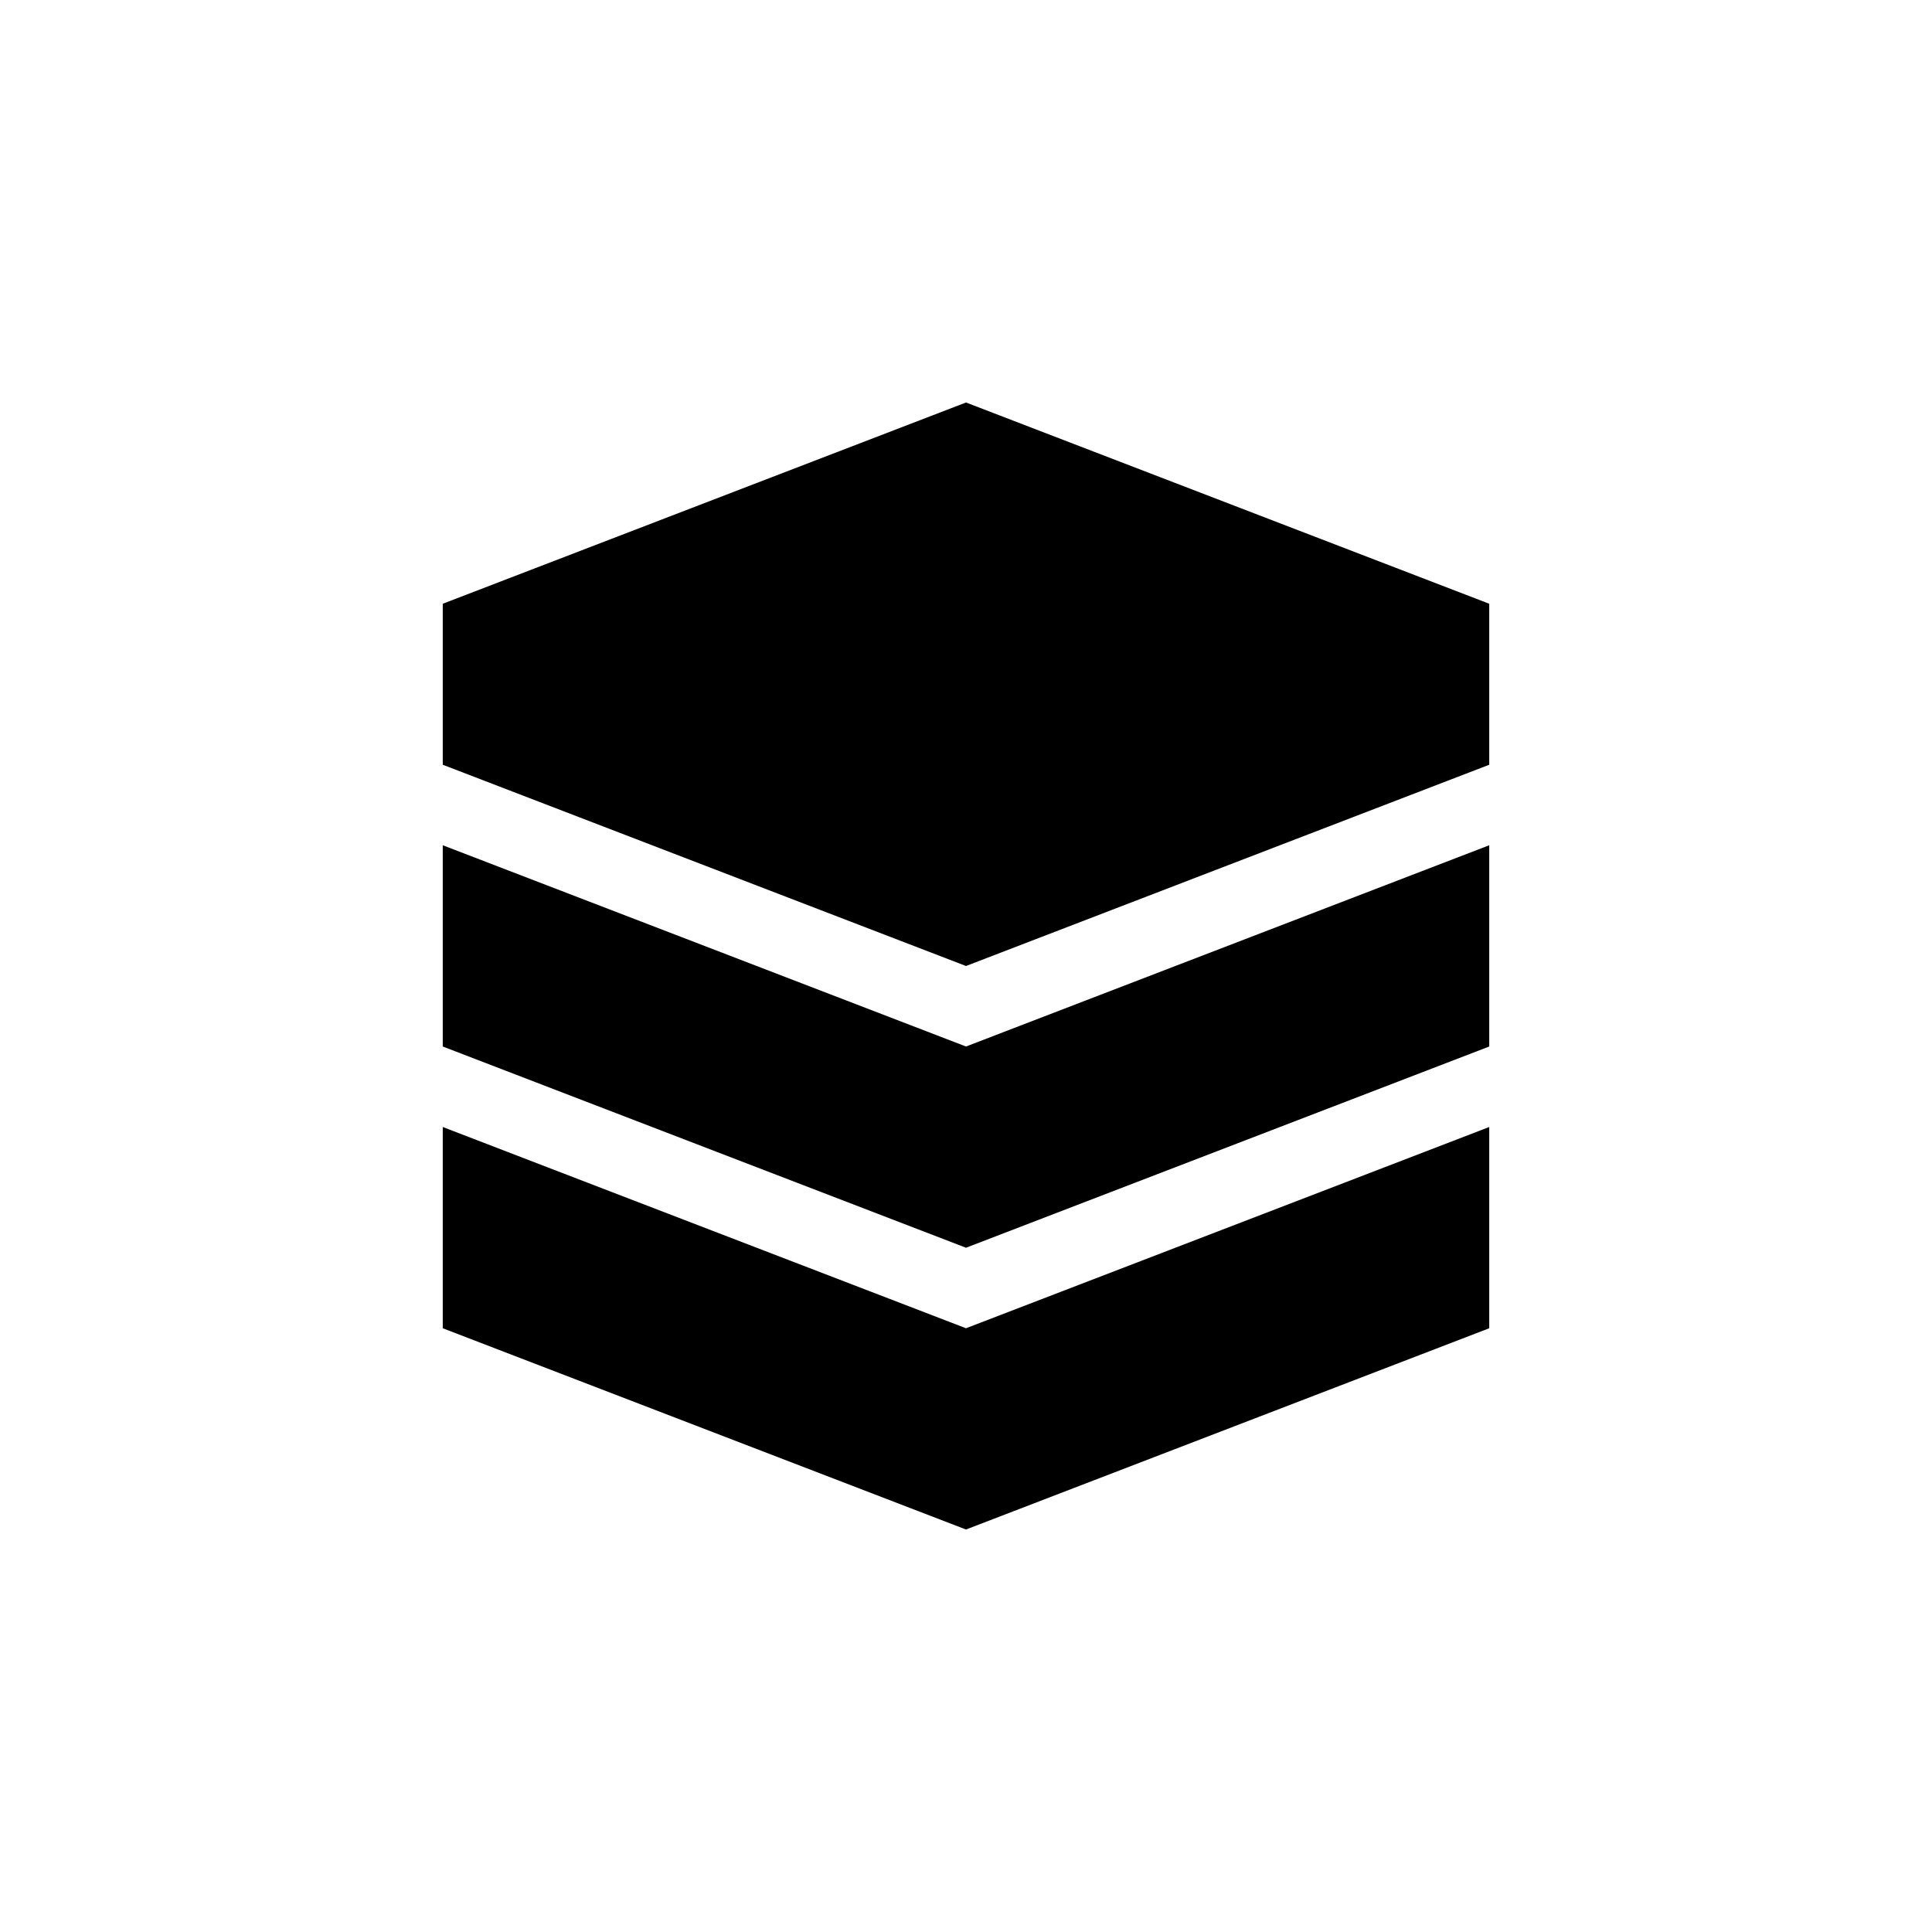<?xml version="1.0" encoding="utf-8"?>
<!DOCTYPE svg PUBLIC "-//W3C//DTD SVG 1.1//EN" "http://www.w3.org/Graphics/SVG/1.1/DTD/svg11.dtd">
<!-- Скачано с сайта svg4.ru / Downloaded from svg4.ru -->
<svg width="800px" height="800px" viewBox="0 0 76 76" xmlns="http://www.w3.org/2000/svg" xmlns:xlink="http://www.w3.org/1999/xlink" version="1.1" baseProfile="full" enable-background="new 0 0 76.00 76.00" xml:space="preserve">
	<path fill="#000000" fill-opacity="1" stroke-width="0.2" stroke-linejoin="round" d="M 38,15.833L 58.583,23.75L 58.583,30.083L 38,38L 17.417,30.083L 17.417,23.75L 38,15.833 Z M 58.583,44.333L 58.583,52.25L 38,60.167L 17.417,52.25L 17.417,44.333L 21.533,45.917L 38,52.25L 54.467,45.917L 58.583,44.333 Z M 58.583,33.25L 58.583,41.167L 38,49.083L 17.417,41.167L 17.417,33.25L 21.533,34.833L 38,41.167L 54.467,34.833L 58.583,33.25 Z "/>
</svg>